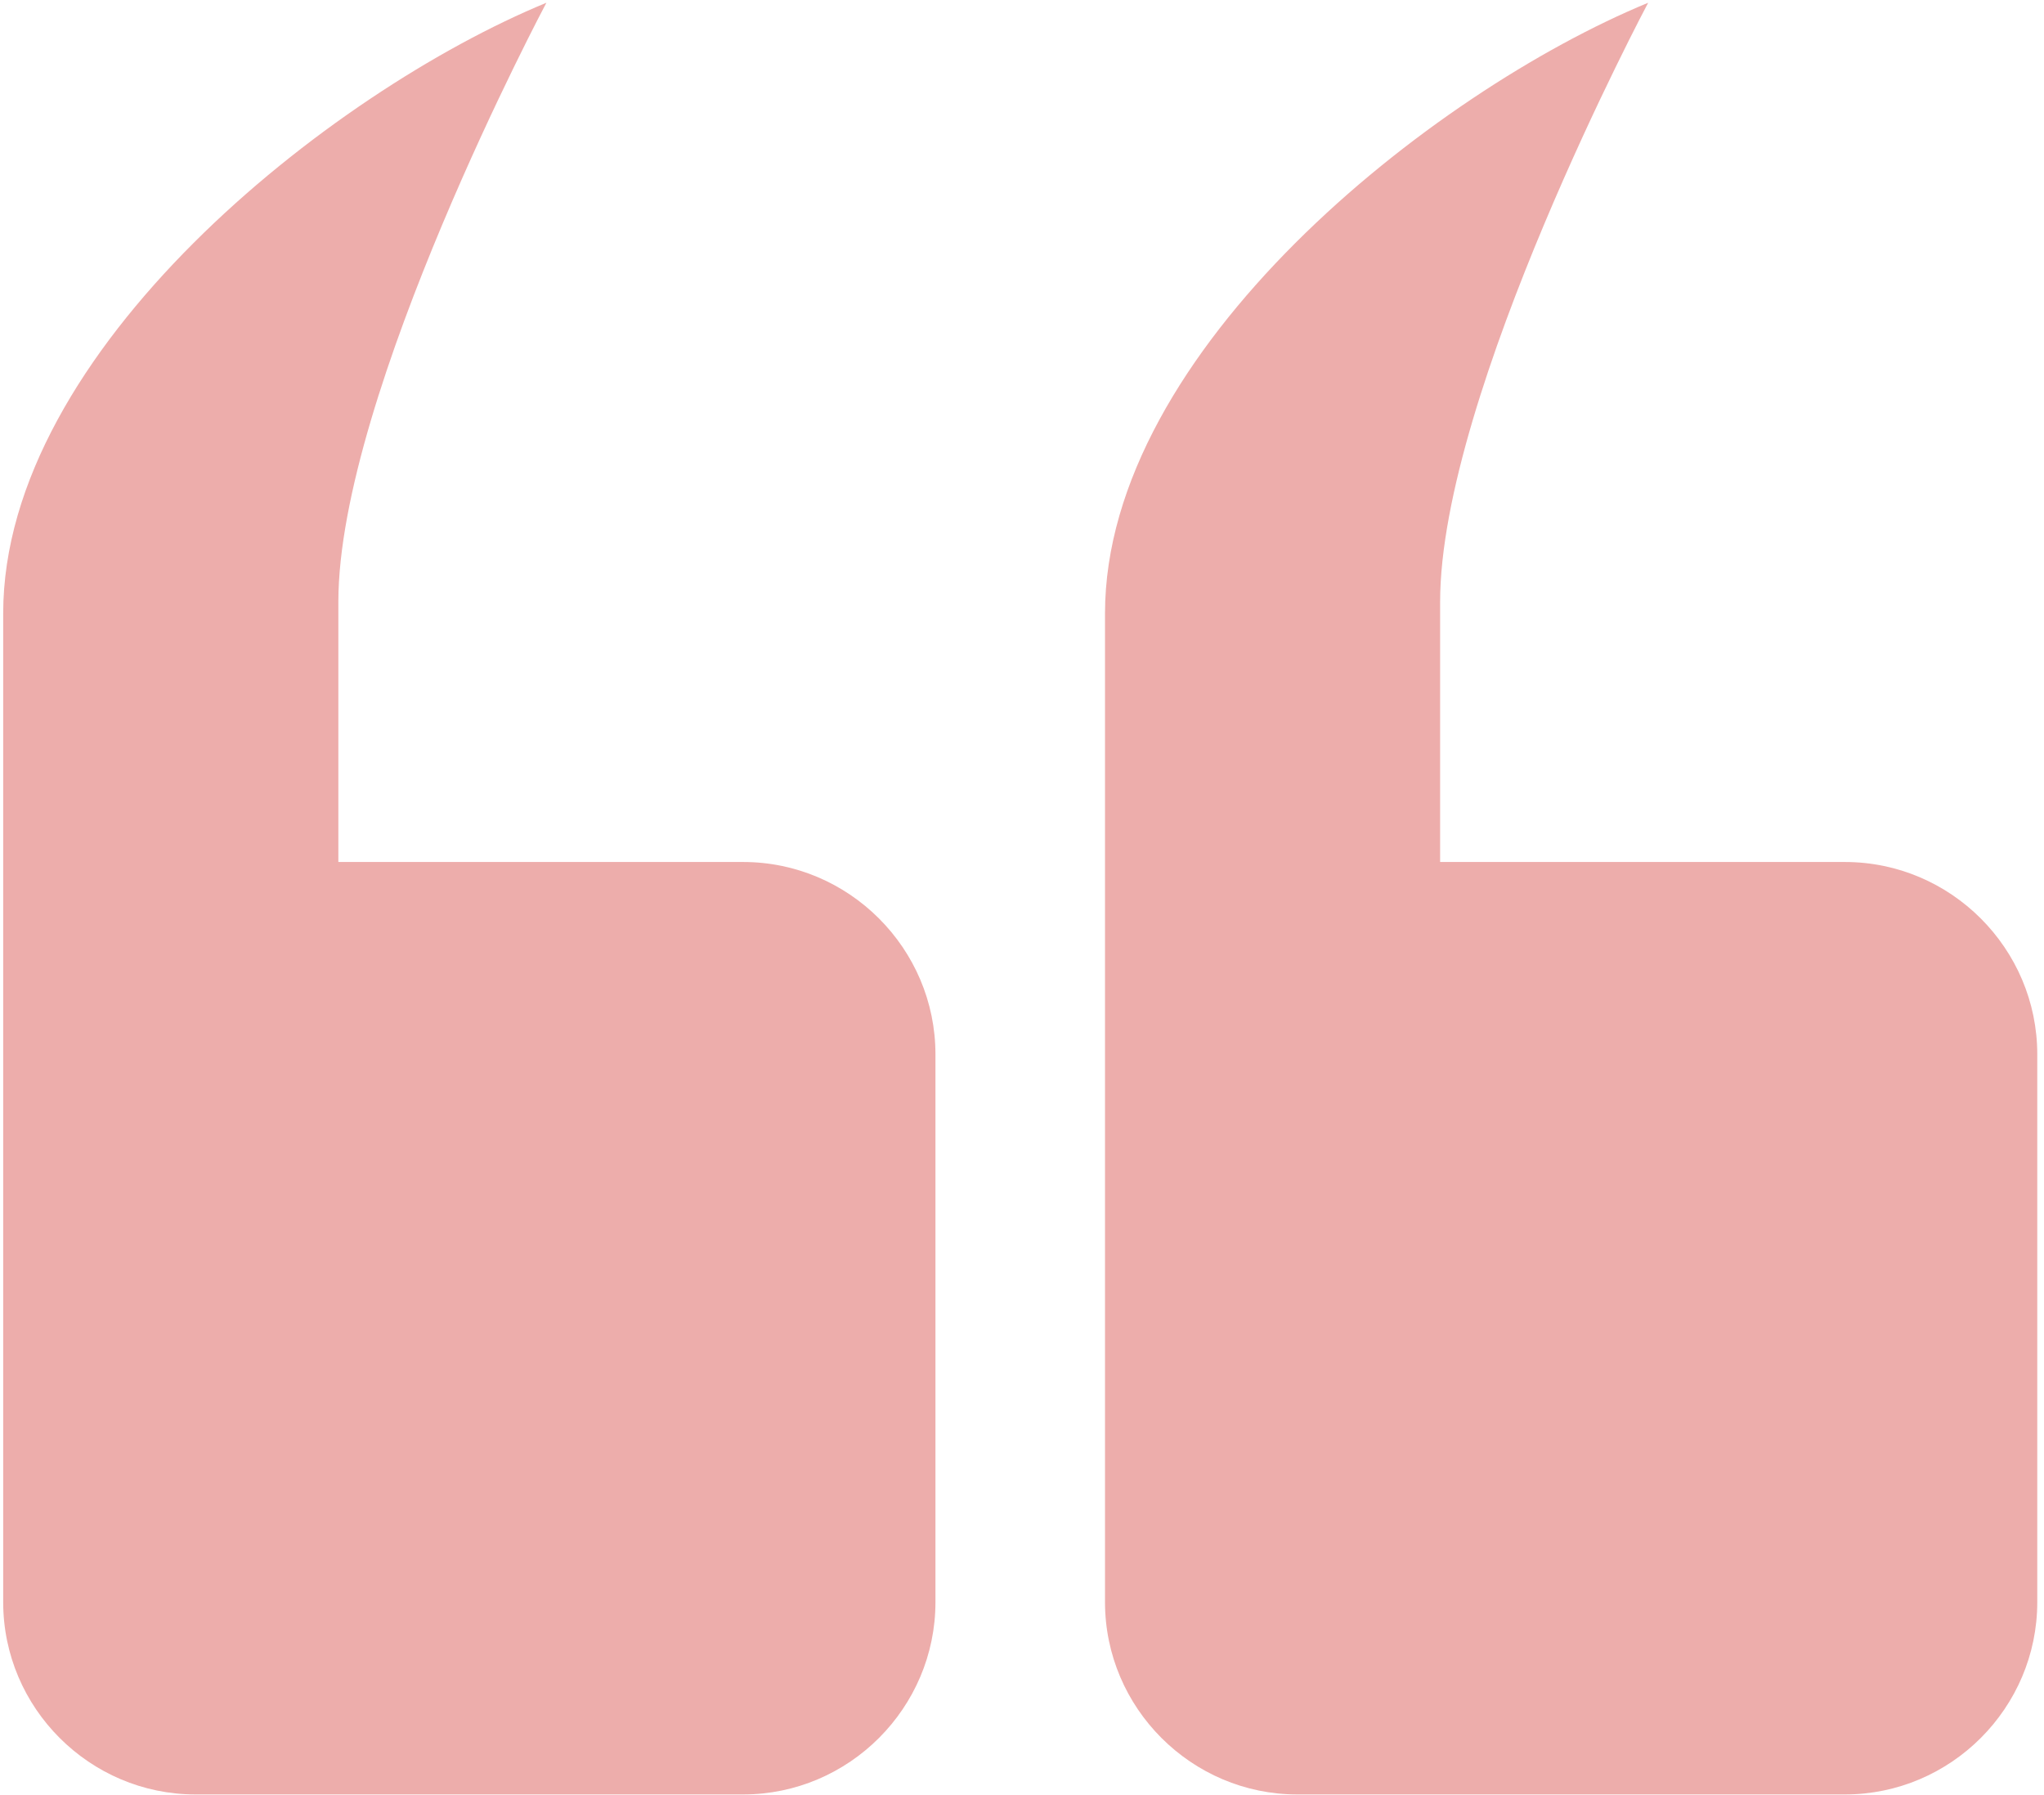 <svg xmlns="http://www.w3.org/2000/svg" width="41" height="36" viewBox="0 0 41 36" fill="none"><g clip-path="url(#clip0_37_348)"><path fill-rule="evenodd" clip-rule="evenodd" d="M6.787 17.287H14.907C17.029 17.287 18.764 19.022 18.764 21.144V32.13C18.764 34.252 17.029 35.987 14.907 35.987H3.922C1.799 35.987 0.064 34.252 0.064 32.13C0.064 25.521 0.064 18.912 0.064 12.303C0.064 7.03 6.61 1.85 10.96 0.055C10.96 0.055 6.787 7.898 6.787 12.07V17.287ZM28.887 17.287H37.007C39.13 17.287 40.865 19.022 40.865 21.144V32.13C40.865 34.252 39.13 35.987 37.007 35.987H26.022C23.9 35.987 22.165 34.252 22.165 32.13C22.165 25.521 22.165 18.912 22.165 12.303C22.165 7.03 28.711 1.85 33.06 0.055C33.06 0.055 28.887 7.898 28.887 12.07V17.287Z" fill="#EDADAB"></path></g><defs><clipPath id="clip0_37_348"><rect width="40.886" height="36" fill="white"></rect></clipPath></defs></svg>